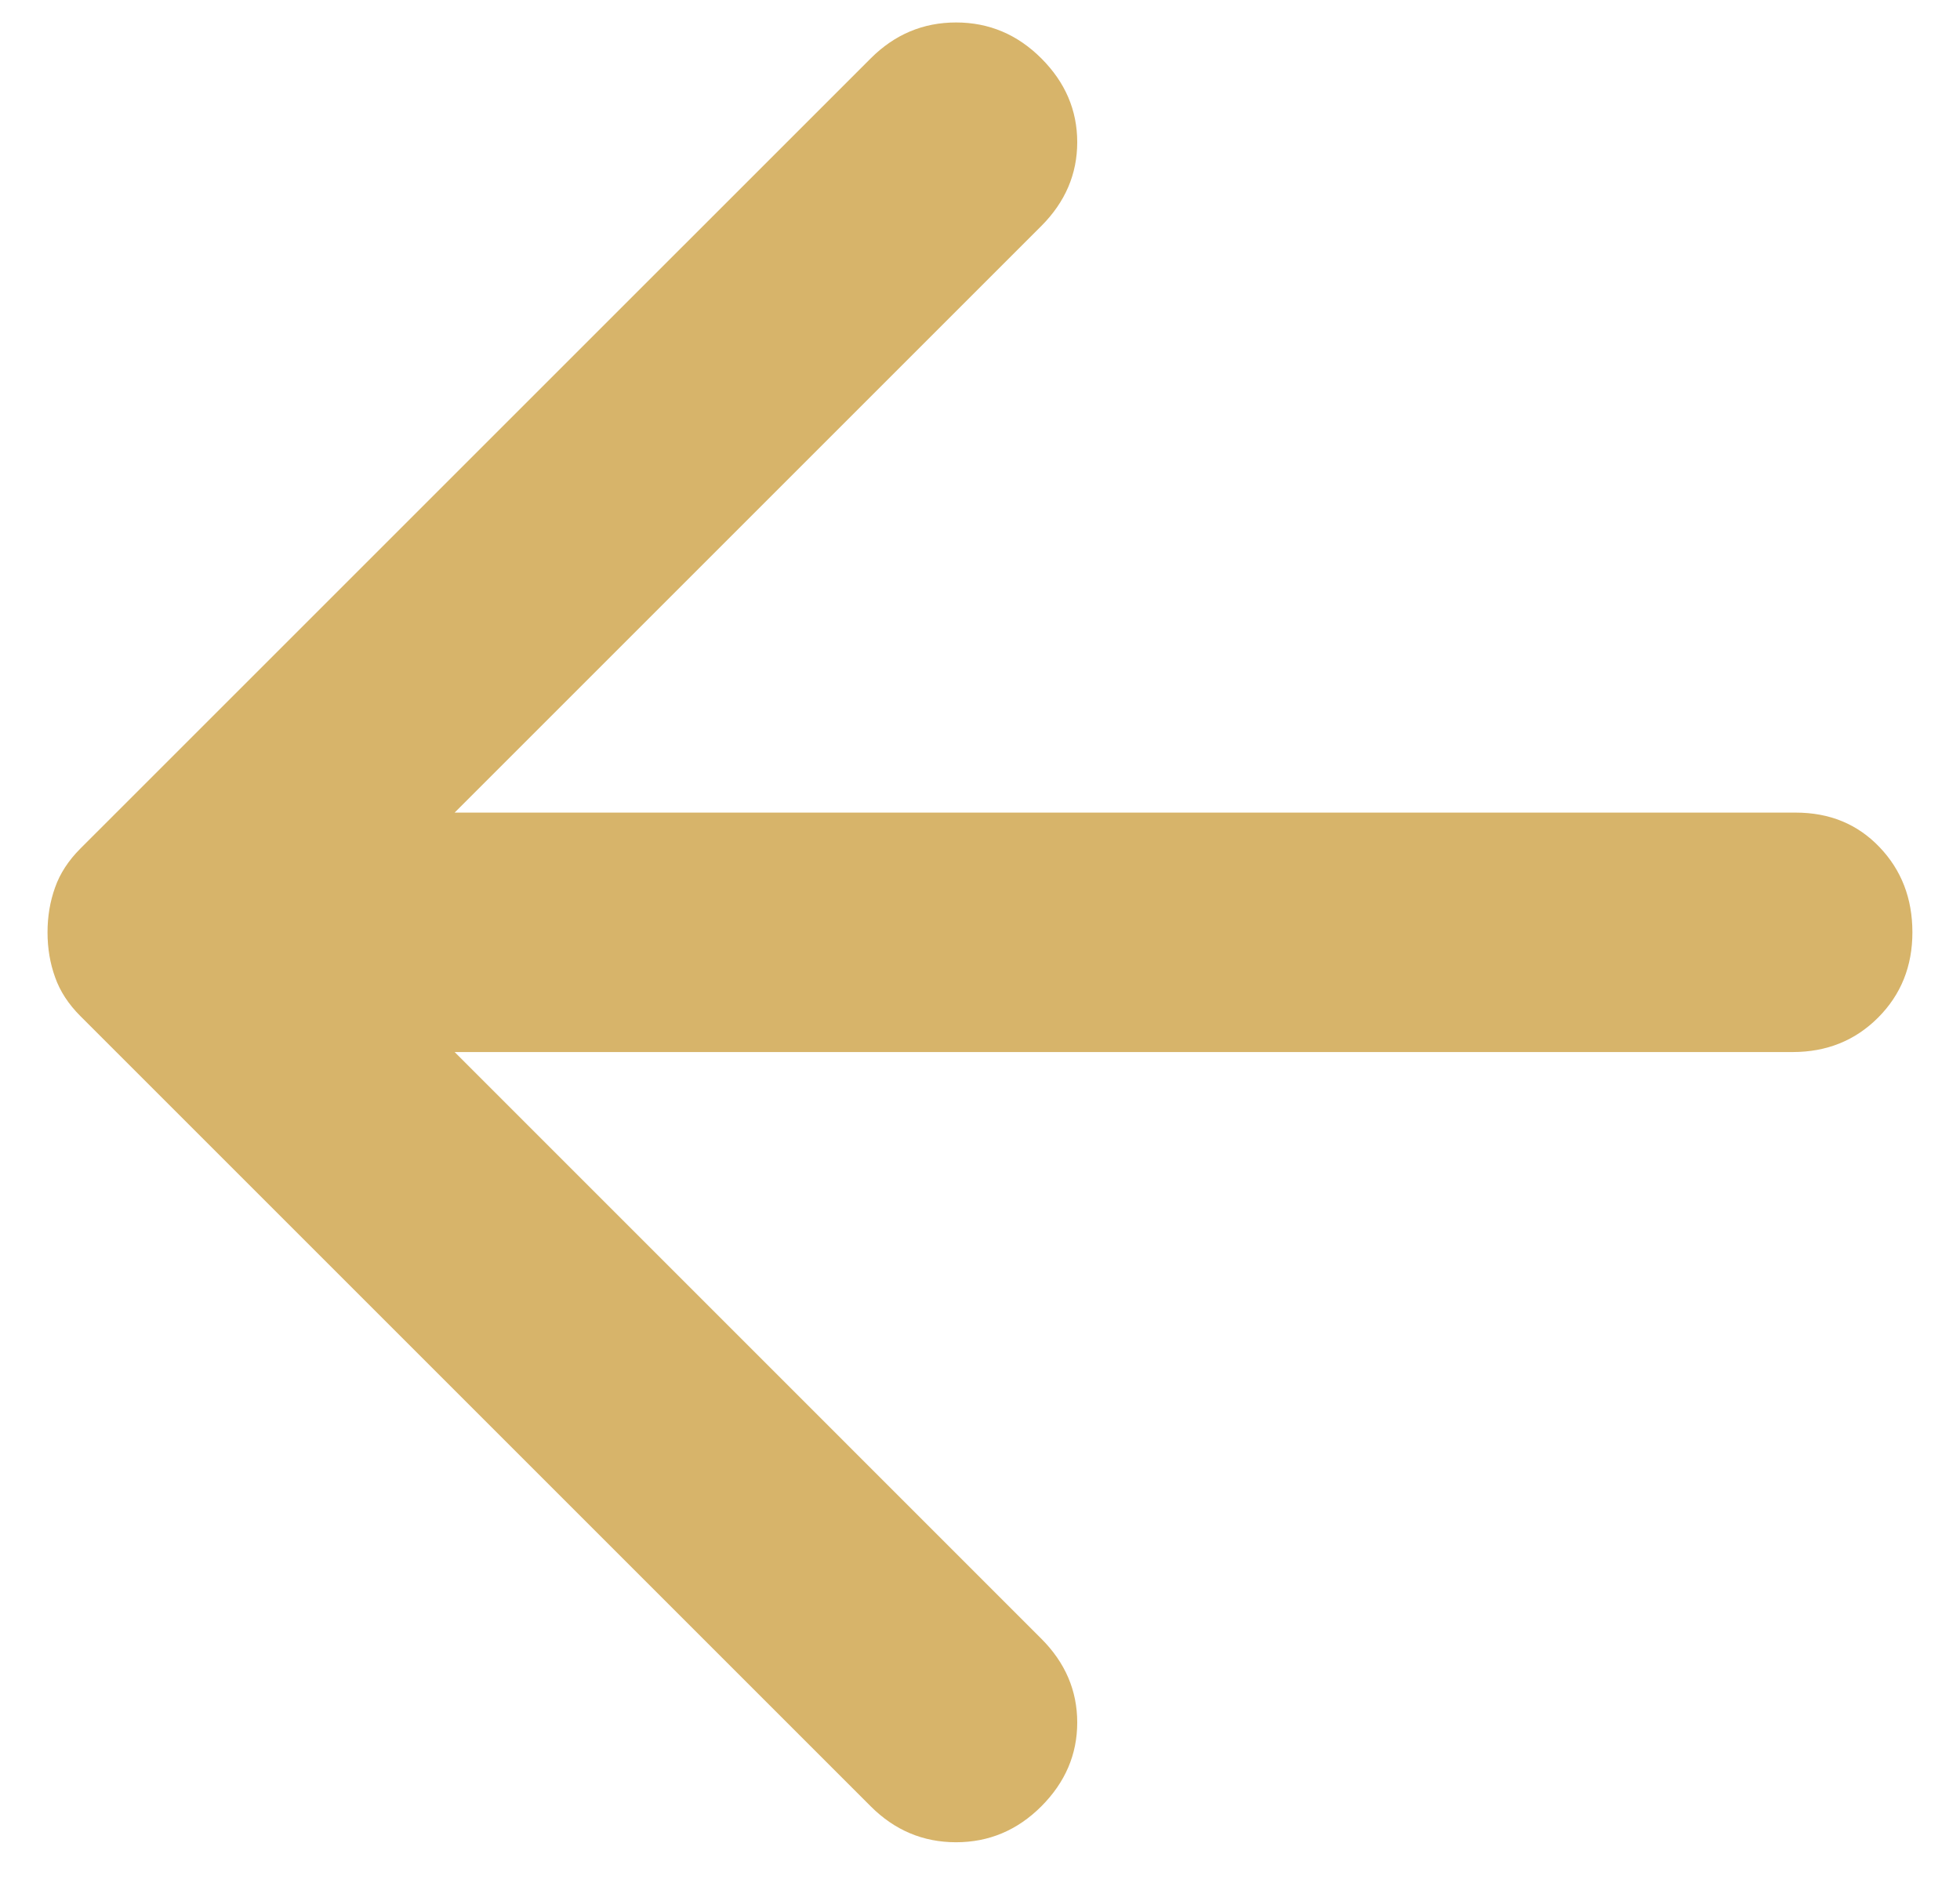 <svg width="28" height="27" viewBox="0 0 28 27" fill="none" xmlns="http://www.w3.org/2000/svg">
<path d="M0.679 13.321C0.679 13.093 0.715 12.879 0.787 12.679C0.857 12.48 0.978 12.294 1.149 12.123L12.439 0.834C12.781 0.492 13.187 0.321 13.658 0.321C14.128 0.321 14.534 0.492 14.876 0.834C15.218 1.176 15.389 1.575 15.389 2.031C15.389 2.487 15.218 2.886 14.876 3.229L6.495 11.61L25.652 11.61C26.137 11.61 26.536 11.774 26.85 12.103C27.163 12.43 27.32 12.836 27.32 13.321C27.32 13.805 27.157 14.212 26.829 14.54C26.501 14.868 26.094 15.031 25.61 15.031L6.495 15.031L14.876 23.413C15.218 23.755 15.389 24.154 15.389 24.61C15.389 25.066 15.218 25.465 14.876 25.808C14.534 26.15 14.128 26.321 13.658 26.321C13.187 26.321 12.781 26.15 12.439 25.808L1.149 14.518C0.978 14.347 0.857 14.162 0.787 13.962C0.715 13.763 0.679 13.549 0.679 13.321Z" fill="#D7B46A"/>
</svg>
